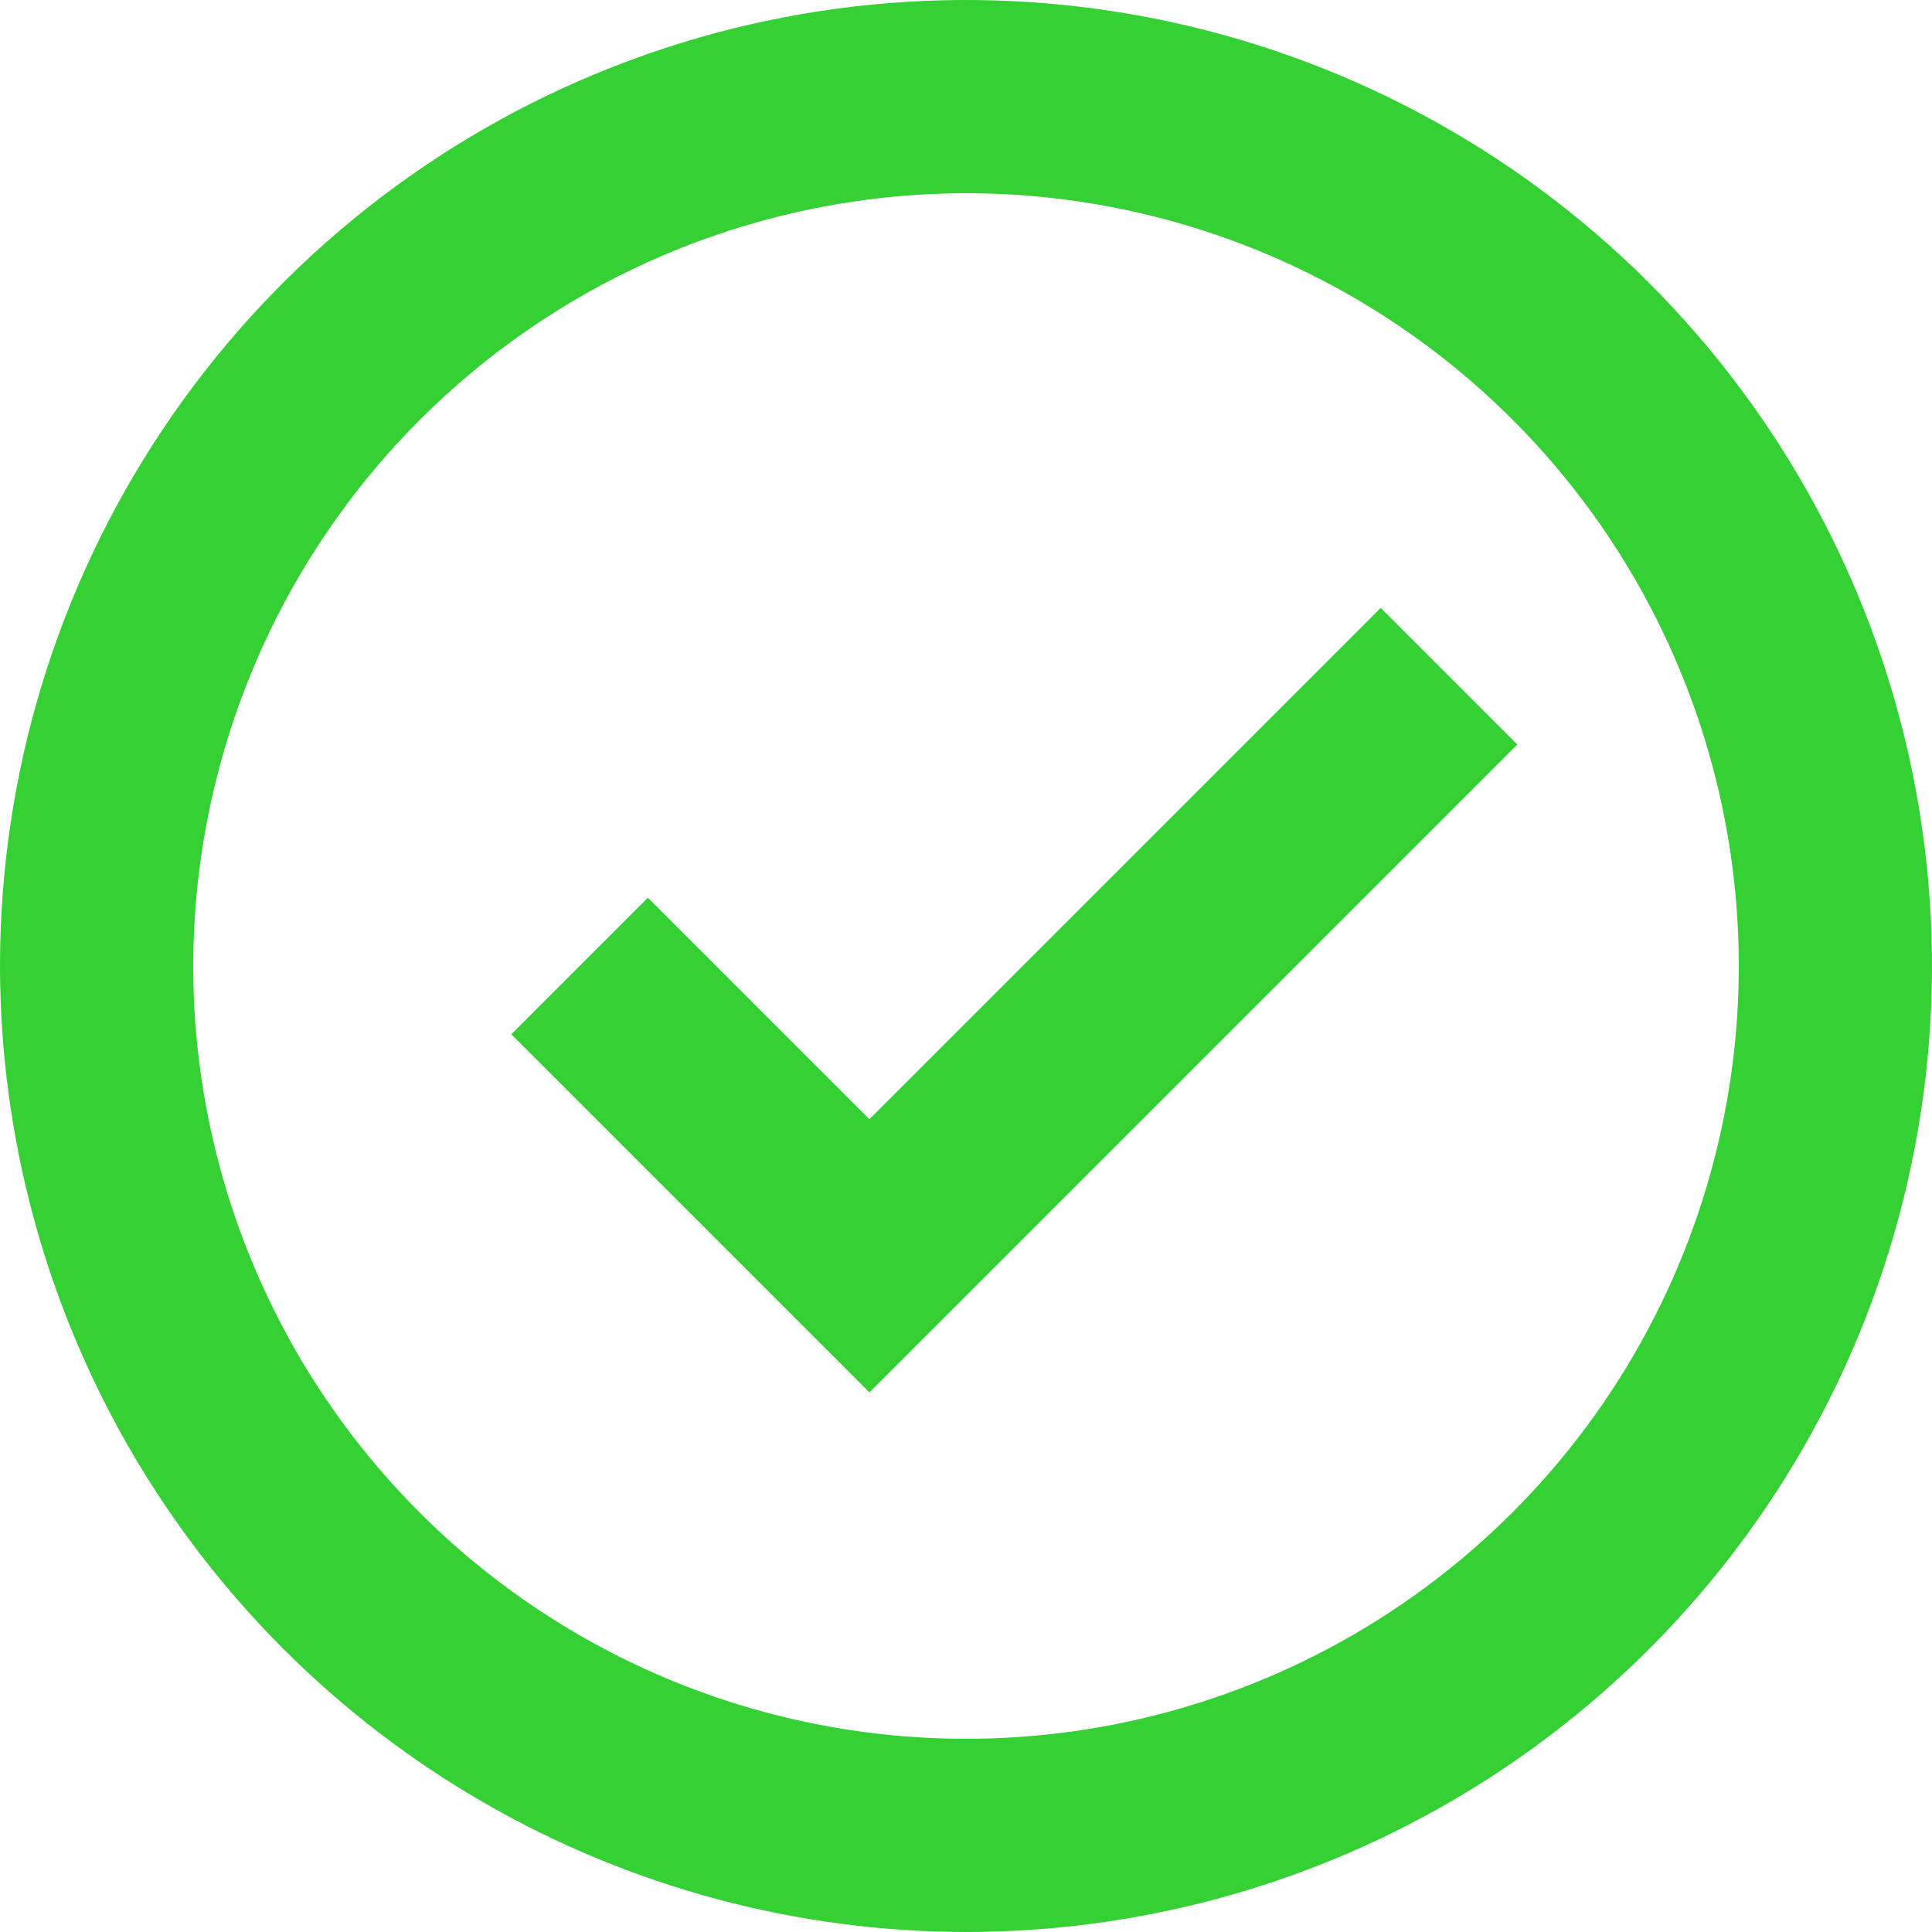 <svg xmlns="http://www.w3.org/2000/svg" xmlns:xlink="http://www.w3.org/1999/xlink" width="20" height="20" viewBox="0 0 20 20">
  <defs>
    <clipPath id="clip-path">
      <path id="Combined_Shape" data-name="Combined Shape" d="M0,10A10,10,0,1,1,10,20,10.011,10.011,0,0,1,0,10Zm2,0a8,8,0,1,0,8-8A8.01,8.01,0,0,0,2,10Zm3.293.707L6.707,9.293,9,11.586l5.293-5.293,1.414,1.414L9,14.414Z" transform="translate(2 2)" fill="none"/>
    </clipPath>
  </defs>
  <g id="Group_430" data-name="Group 430" transform="translate(-2 -2)">
    <path id="Combined_Shape-2" data-name="Combined Shape" d="M0,10A10,10,0,1,1,10,20,10.011,10.011,0,0,1,0,10Zm2,0a8,8,0,1,0,8-8A8.01,8.01,0,0,0,2,10Zm3.293.707L6.707,9.293,9,11.586l5.293-5.293,1.414,1.414L9,14.414Z" transform="translate(2 2)" fill="none"/>
    <g id="Mask_Group_111" data-name="Mask Group 111" clip-path="url(#clip-path)">
      <path id="_color" data-name="🎨 color" d="M0,0H24V24H0Z" fill="#34d034"/>
    </g>
  </g>
</svg>
